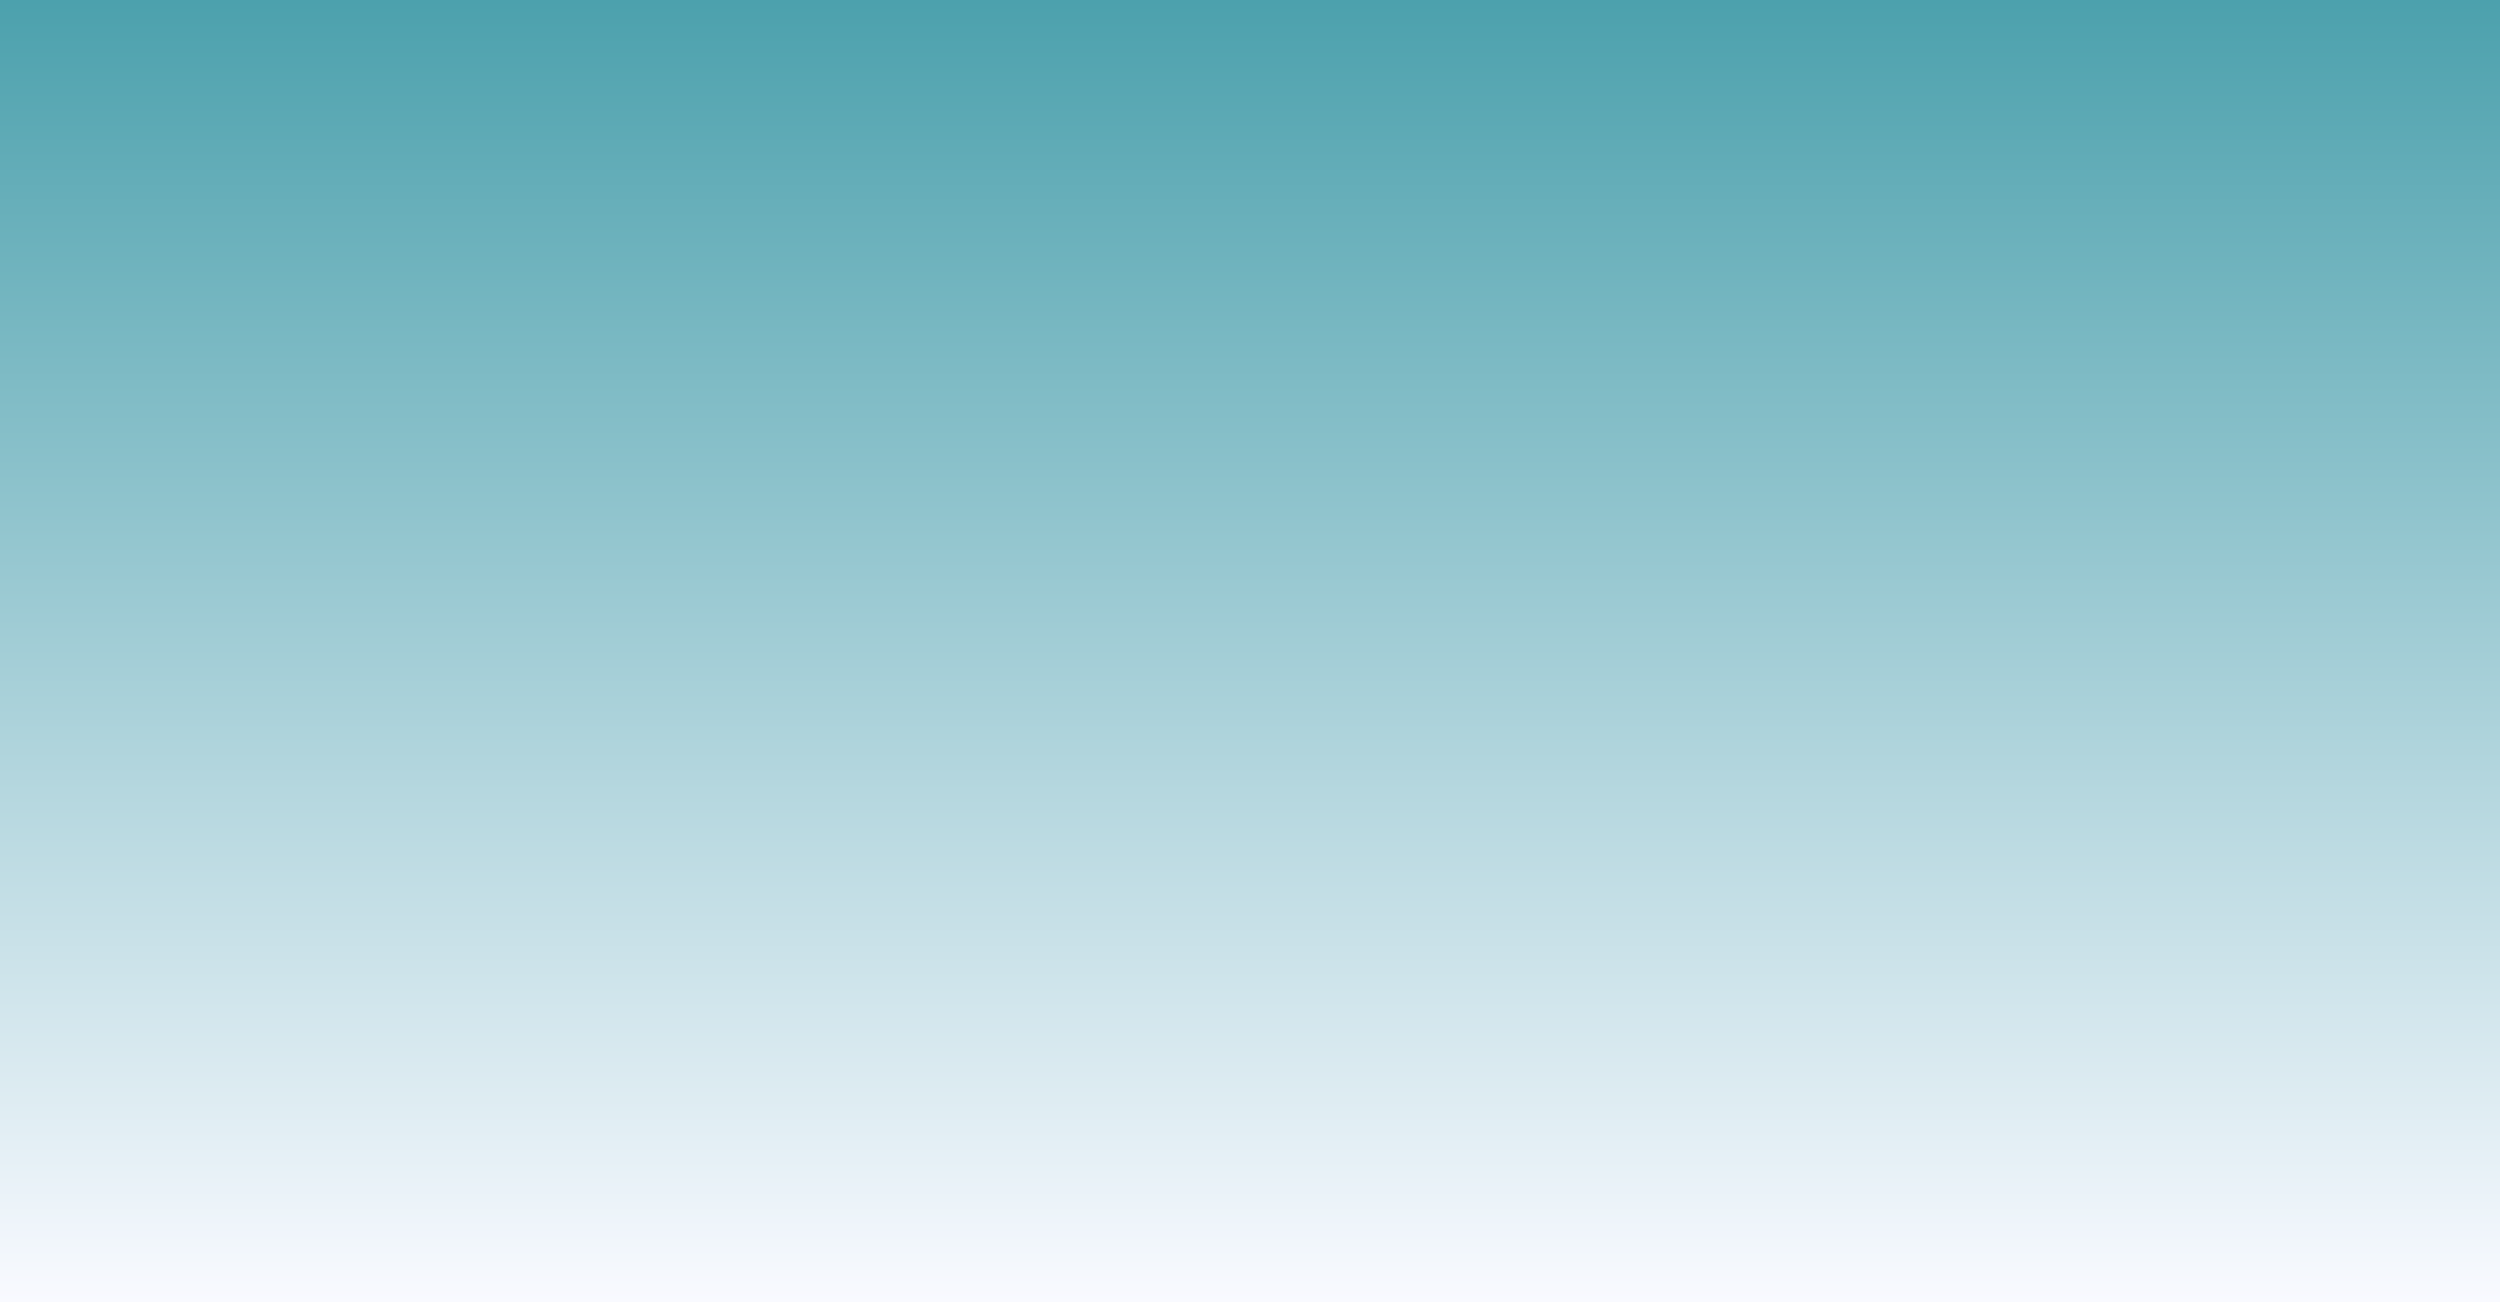 <svg xmlns="http://www.w3.org/2000/svg" xmlns:xlink="http://www.w3.org/1999/xlink" width="1920" viewBox="0 0 1440 750" height="1000" preserveAspectRatio="xMidYMid meet"><rect x="0" y="0" width="1440" height="750" fill="#333333" stroke="none"/><defs><linearGradient x1="960" gradientTransform="matrix(0.75, 0, 0, 0.75, 0, 0)" y1="0" x2="960" gradientUnits="userSpaceOnUse" y2="1000" id="f4d02dd880"><stop stop-opacity="1" stop-color="rgb(29.799%, 63.1%, 67.799%)" offset="0"></stop><stop stop-opacity="1" stop-color="rgb(30.063%, 63.235%, 67.924%)" offset="0.004"></stop><stop stop-opacity="1" stop-color="rgb(30.328%, 63.371%, 68.051%)" offset="0.008"></stop><stop stop-opacity="1" stop-color="rgb(30.592%, 63.507%, 68.176%)" offset="0.012"></stop><stop stop-opacity="1" stop-color="rgb(30.858%, 63.644%, 68.303%)" offset="0.016"></stop><stop stop-opacity="1" stop-color="rgb(31.123%, 63.78%, 68.428%)" offset="0.02"></stop><stop stop-opacity="1" stop-color="rgb(31.389%, 63.918%, 68.553%)" offset="0.023"></stop><stop stop-opacity="1" stop-color="rgb(31.653%, 64.053%, 68.678%)" offset="0.027"></stop><stop stop-opacity="1" stop-color="rgb(31.918%, 64.189%, 68.805%)" offset="0.031"></stop><stop stop-opacity="1" stop-color="rgb(32.182%, 64.325%, 68.93%)" offset="0.035"></stop><stop stop-opacity="1" stop-color="rgb(32.448%, 64.462%, 69.057%)" offset="0.039"></stop><stop stop-opacity="1" stop-color="rgb(32.712%, 64.598%, 69.182%)" offset="0.043"></stop><stop stop-opacity="1" stop-color="rgb(32.977%, 64.735%, 69.308%)" offset="0.047"></stop><stop stop-opacity="1" stop-color="rgb(33.241%, 64.871%, 69.434%)" offset="0.051"></stop><stop stop-opacity="1" stop-color="rgb(33.507%, 65.009%, 69.56%)" offset="0.055"></stop><stop stop-opacity="1" stop-color="rgb(33.771%, 65.144%, 69.685%)" offset="0.059"></stop><stop stop-opacity="1" stop-color="rgb(34.036%, 65.28%, 69.812%)" offset="0.062"></stop><stop stop-opacity="1" stop-color="rgb(34.3%, 65.416%, 69.937%)" offset="0.066"></stop><stop stop-opacity="1" stop-color="rgb(34.566%, 65.553%, 70.064%)" offset="0.07"></stop><stop stop-opacity="1" stop-color="rgb(34.831%, 65.689%, 70.189%)" offset="0.074"></stop><stop stop-opacity="1" stop-color="rgb(35.097%, 65.826%, 70.316%)" offset="0.078"></stop><stop stop-opacity="1" stop-color="rgb(35.361%, 65.962%, 70.441%)" offset="0.082"></stop><stop stop-opacity="1" stop-color="rgb(35.626%, 66.098%, 70.566%)" offset="0.086"></stop><stop stop-opacity="1" stop-color="rgb(35.89%, 66.234%, 70.691%)" offset="0.09"></stop><stop stop-opacity="1" stop-color="rgb(36.156%, 66.371%, 70.818%)" offset="0.094"></stop><stop stop-opacity="1" stop-color="rgb(36.42%, 66.507%, 70.943%)" offset="0.098"></stop><stop stop-opacity="1" stop-color="rgb(36.685%, 66.644%, 71.069%)" offset="0.102"></stop><stop stop-opacity="1" stop-color="rgb(36.949%, 66.78%, 71.194%)" offset="0.105"></stop><stop stop-opacity="1" stop-color="rgb(37.215%, 66.916%, 71.321%)" offset="0.109"></stop><stop stop-opacity="1" stop-color="rgb(37.479%, 67.052%, 71.446%)" offset="0.113"></stop><stop stop-opacity="1" stop-color="rgb(37.744%, 67.189%, 71.573%)" offset="0.117"></stop><stop stop-opacity="1" stop-color="rgb(38.008%, 67.325%, 71.698%)" offset="0.121"></stop><stop stop-opacity="1" stop-color="rgb(38.274%, 67.462%, 71.825%)" offset="0.125"></stop><stop stop-opacity="1" stop-color="rgb(38.539%, 67.598%, 71.95%)" offset="0.129"></stop><stop stop-opacity="1" stop-color="rgb(38.805%, 67.734%, 72.076%)" offset="0.133"></stop><stop stop-opacity="1" stop-color="rgb(39.069%, 67.87%, 72.202%)" offset="0.137"></stop><stop stop-opacity="1" stop-color="rgb(39.334%, 68.007%, 72.327%)" offset="0.141"></stop><stop stop-opacity="1" stop-color="rgb(39.598%, 68.143%, 72.452%)" offset="0.145"></stop><stop stop-opacity="1" stop-color="rgb(39.864%, 68.28%, 72.578%)" offset="0.148"></stop><stop stop-opacity="1" stop-color="rgb(40.128%, 68.416%, 72.704%)" offset="0.152"></stop><stop stop-opacity="1" stop-color="rgb(40.393%, 68.552%, 72.83%)" offset="0.156"></stop><stop stop-opacity="1" stop-color="rgb(40.657%, 68.687%, 72.955%)" offset="0.16"></stop><stop stop-opacity="1" stop-color="rgb(40.923%, 68.825%, 73.082%)" offset="0.164"></stop><stop stop-opacity="1" stop-color="rgb(41.187%, 68.961%, 73.207%)" offset="0.168"></stop><stop stop-opacity="1" stop-color="rgb(41.452%, 69.098%, 73.334%)" offset="0.172"></stop><stop stop-opacity="1" stop-color="rgb(41.716%, 69.234%, 73.459%)" offset="0.176"></stop><stop stop-opacity="1" stop-color="rgb(41.982%, 69.371%, 73.586%)" offset="0.18"></stop><stop stop-opacity="1" stop-color="rgb(42.245%, 69.507%, 73.711%)" offset="0.184"></stop><stop stop-opacity="1" stop-color="rgb(42.511%, 69.643%, 73.837%)" offset="0.188"></stop><stop stop-opacity="1" stop-color="rgb(42.776%, 69.778%, 73.962%)" offset="0.191"></stop><stop stop-opacity="1" stop-color="rgb(43.042%, 69.916%, 74.089%)" offset="0.195"></stop><stop stop-opacity="1" stop-color="rgb(43.306%, 70.052%, 74.214%)" offset="0.199"></stop><stop stop-opacity="1" stop-color="rgb(43.571%, 70.189%, 74.339%)" offset="0.203"></stop><stop stop-opacity="1" stop-color="rgb(43.835%, 70.325%, 74.464%)" offset="0.207"></stop><stop stop-opacity="1" stop-color="rgb(44.101%, 70.461%, 74.591%)" offset="0.211"></stop><stop stop-opacity="1" stop-color="rgb(44.365%, 70.596%, 74.716%)" offset="0.215"></stop><stop stop-opacity="1" stop-color="rgb(44.63%, 70.734%, 74.843%)" offset="0.219"></stop><stop stop-opacity="1" stop-color="rgb(44.894%, 70.869%, 74.968%)" offset="0.223"></stop><stop stop-opacity="1" stop-color="rgb(45.16%, 71.007%, 75.095%)" offset="0.227"></stop><stop stop-opacity="1" stop-color="rgb(45.424%, 71.143%, 75.22%)" offset="0.23"></stop><stop stop-opacity="1" stop-color="rgb(45.689%, 71.278%, 75.346%)" offset="0.234"></stop><stop stop-opacity="1" stop-color="rgb(45.953%, 71.414%, 75.471%)" offset="0.238"></stop><stop stop-opacity="1" stop-color="rgb(46.219%, 71.552%, 75.598%)" offset="0.242"></stop><stop stop-opacity="1" stop-color="rgb(46.484%, 71.687%, 75.723%)" offset="0.246"></stop><stop stop-opacity="1" stop-color="rgb(46.75%, 71.825%, 75.85%)" offset="0.25"></stop><stop stop-opacity="1" stop-color="rgb(47.014%, 71.96%, 75.975%)" offset="0.254"></stop><stop stop-opacity="1" stop-color="rgb(47.279%, 72.096%, 76.1%)" offset="0.258"></stop><stop stop-opacity="1" stop-color="rgb(47.543%, 72.232%, 76.225%)" offset="0.262"></stop><stop stop-opacity="1" stop-color="rgb(47.809%, 72.369%, 76.352%)" offset="0.266"></stop><stop stop-opacity="1" stop-color="rgb(48.073%, 72.505%, 76.477%)" offset="0.27"></stop><stop stop-opacity="1" stop-color="rgb(48.338%, 72.643%, 76.604%)" offset="0.273"></stop><stop stop-opacity="1" stop-color="rgb(48.602%, 72.778%, 76.729%)" offset="0.277"></stop><stop stop-opacity="1" stop-color="rgb(48.868%, 72.914%, 76.855%)" offset="0.281"></stop><stop stop-opacity="1" stop-color="rgb(49.132%, 73.05%, 76.981%)" offset="0.285"></stop><stop stop-opacity="1" stop-color="rgb(49.397%, 73.187%, 77.107%)" offset="0.289"></stop><stop stop-opacity="1" stop-color="rgb(49.661%, 73.323%, 77.232%)" offset="0.293"></stop><stop stop-opacity="1" stop-color="rgb(49.927%, 73.46%, 77.359%)" offset="0.297"></stop><stop stop-opacity="1" stop-color="rgb(50.192%, 73.596%, 77.484%)" offset="0.301"></stop><stop stop-opacity="1" stop-color="rgb(50.458%, 73.734%, 77.611%)" offset="0.305"></stop><stop stop-opacity="1" stop-color="rgb(50.722%, 73.869%, 77.736%)" offset="0.309"></stop><stop stop-opacity="1" stop-color="rgb(50.987%, 74.005%, 77.861%)" offset="0.312"></stop><stop stop-opacity="1" stop-color="rgb(51.251%, 74.141%, 77.986%)" offset="0.316"></stop><stop stop-opacity="1" stop-color="rgb(51.517%, 74.278%, 78.113%)" offset="0.32"></stop><stop stop-opacity="1" stop-color="rgb(51.781%, 74.414%, 78.238%)" offset="0.324"></stop><stop stop-opacity="1" stop-color="rgb(52.046%, 74.551%, 78.365%)" offset="0.328"></stop><stop stop-opacity="1" stop-color="rgb(52.31%, 74.687%, 78.49%)" offset="0.332"></stop><stop stop-opacity="1" stop-color="rgb(52.576%, 74.823%, 78.616%)" offset="0.336"></stop><stop stop-opacity="1" stop-color="rgb(52.84%, 74.959%, 78.741%)" offset="0.34"></stop><stop stop-opacity="1" stop-color="rgb(53.105%, 75.096%, 78.868%)" offset="0.344"></stop><stop stop-opacity="1" stop-color="rgb(53.369%, 75.232%, 78.993%)" offset="0.348"></stop><stop stop-opacity="1" stop-color="rgb(53.635%, 75.369%, 79.12%)" offset="0.352"></stop><stop stop-opacity="1" stop-color="rgb(53.899%, 75.505%, 79.245%)" offset="0.355"></stop><stop stop-opacity="1" stop-color="rgb(54.164%, 75.641%, 79.372%)" offset="0.359"></stop><stop stop-opacity="1" stop-color="rgb(54.43%, 75.777%, 79.497%)" offset="0.363"></stop><stop stop-opacity="1" stop-color="rgb(54.695%, 75.914%, 79.623%)" offset="0.367"></stop><stop stop-opacity="1" stop-color="rgb(54.959%, 76.05%, 79.749%)" offset="0.371"></stop><stop stop-opacity="1" stop-color="rgb(55.225%, 76.187%, 79.874%)" offset="0.375"></stop><stop stop-opacity="1" stop-color="rgb(55.489%, 76.323%, 79.999%)" offset="0.379"></stop><stop stop-opacity="1" stop-color="rgb(55.754%, 76.459%, 80.125%)" offset="0.383"></stop><stop stop-opacity="1" stop-color="rgb(56.018%, 76.595%, 80.251%)" offset="0.387"></stop><stop stop-opacity="1" stop-color="rgb(56.284%, 76.732%, 80.377%)" offset="0.391"></stop><stop stop-opacity="1" stop-color="rgb(56.548%, 76.868%, 80.502%)" offset="0.395"></stop><stop stop-opacity="1" stop-color="rgb(56.813%, 77.005%, 80.629%)" offset="0.398"></stop><stop stop-opacity="1" stop-color="rgb(57.077%, 77.141%, 80.754%)" offset="0.402"></stop><stop stop-opacity="1" stop-color="rgb(57.343%, 77.277%, 80.881%)" offset="0.406"></stop><stop stop-opacity="1" stop-color="rgb(57.607%, 77.412%, 81.006%)" offset="0.41"></stop><stop stop-opacity="1" stop-color="rgb(57.872%, 77.55%, 81.133%)" offset="0.414"></stop><stop stop-opacity="1" stop-color="rgb(58.138%, 77.686%, 81.258%)" offset="0.418"></stop><stop stop-opacity="1" stop-color="rgb(58.403%, 77.823%, 81.384%)" offset="0.422"></stop><stop stop-opacity="1" stop-color="rgb(58.667%, 77.959%, 81.509%)" offset="0.426"></stop><stop stop-opacity="1" stop-color="rgb(58.932%, 78.096%, 81.635%)" offset="0.43"></stop><stop stop-opacity="1" stop-color="rgb(59.196%, 78.232%, 81.76%)" offset="0.434"></stop><stop stop-opacity="1" stop-color="rgb(59.462%, 78.368%, 81.886%)" offset="0.438"></stop><stop stop-opacity="1" stop-color="rgb(59.726%, 78.503%, 82.011%)" offset="0.441"></stop><stop stop-opacity="1" stop-color="rgb(59.991%, 78.641%, 82.138%)" offset="0.445"></stop><stop stop-opacity="1" stop-color="rgb(60.255%, 78.777%, 82.263%)" offset="0.449"></stop><stop stop-opacity="1" stop-color="rgb(60.521%, 78.914%, 82.39%)" offset="0.453"></stop><stop stop-opacity="1" stop-color="rgb(60.785%, 79.05%, 82.515%)" offset="0.457"></stop><stop stop-opacity="1" stop-color="rgb(61.05%, 79.185%, 82.642%)" offset="0.461"></stop><stop stop-opacity="1" stop-color="rgb(61.314%, 79.321%, 82.767%)" offset="0.465"></stop><stop stop-opacity="1" stop-color="rgb(61.58%, 79.459%, 82.893%)" offset="0.469"></stop><stop stop-opacity="1" stop-color="rgb(61.845%, 79.594%, 83.018%)" offset="0.473"></stop><stop stop-opacity="1" stop-color="rgb(62.111%, 79.732%, 83.145%)" offset="0.477"></stop><stop stop-opacity="1" stop-color="rgb(62.375%, 79.868%, 83.27%)" offset="0.48"></stop><stop stop-opacity="1" stop-color="rgb(62.64%, 80.003%, 83.395%)" offset="0.484"></stop><stop stop-opacity="1" stop-color="rgb(62.904%, 80.139%, 83.521%)" offset="0.488"></stop><stop stop-opacity="1" stop-color="rgb(63.17%, 80.276%, 83.647%)" offset="0.492"></stop><stop stop-opacity="1" stop-color="rgb(63.434%, 80.412%, 83.772%)" offset="0.496"></stop><stop stop-opacity="1" stop-color="rgb(63.699%, 80.55%, 83.899%)" offset="0.5"></stop><stop stop-opacity="1" stop-color="rgb(63.963%, 80.685%, 84.024%)" offset="0.504"></stop><stop stop-opacity="1" stop-color="rgb(64.229%, 80.821%, 84.151%)" offset="0.508"></stop><stop stop-opacity="1" stop-color="rgb(64.493%, 80.957%, 84.276%)" offset="0.512"></stop><stop stop-opacity="1" stop-color="rgb(64.758%, 81.094%, 84.402%)" offset="0.516"></stop><stop stop-opacity="1" stop-color="rgb(65.022%, 81.23%, 84.528%)" offset="0.52"></stop><stop stop-opacity="1" stop-color="rgb(65.288%, 81.367%, 84.654%)" offset="0.523"></stop><stop stop-opacity="1" stop-color="rgb(65.552%, 81.503%, 84.779%)" offset="0.527"></stop><stop stop-opacity="1" stop-color="rgb(65.817%, 81.639%, 84.906%)" offset="0.531"></stop><stop stop-opacity="1" stop-color="rgb(66.083%, 81.775%, 85.031%)" offset="0.535"></stop><stop stop-opacity="1" stop-color="rgb(66.348%, 81.912%, 85.158%)" offset="0.539"></stop><stop stop-opacity="1" stop-color="rgb(66.612%, 82.048%, 85.283%)" offset="0.543"></stop><stop stop-opacity="1" stop-color="rgb(66.878%, 82.185%, 85.408%)" offset="0.547"></stop><stop stop-opacity="1" stop-color="rgb(67.142%, 82.321%, 85.533%)" offset="0.551"></stop><stop stop-opacity="1" stop-color="rgb(67.407%, 82.458%, 85.66%)" offset="0.555"></stop><stop stop-opacity="1" stop-color="rgb(67.671%, 82.594%, 85.785%)" offset="0.559"></stop><stop stop-opacity="1" stop-color="rgb(67.937%, 82.73%, 85.912%)" offset="0.562"></stop><stop stop-opacity="1" stop-color="rgb(68.201%, 82.866%, 86.037%)" offset="0.566"></stop><stop stop-opacity="1" stop-color="rgb(68.466%, 83.003%, 86.163%)" offset="0.57"></stop><stop stop-opacity="1" stop-color="rgb(68.73%, 83.139%, 86.288%)" offset="0.574"></stop><stop stop-opacity="1" stop-color="rgb(68.996%, 83.276%, 86.415%)" offset="0.578"></stop><stop stop-opacity="1" stop-color="rgb(69.26%, 83.412%, 86.54%)" offset="0.582"></stop><stop stop-opacity="1" stop-color="rgb(69.525%, 83.548%, 86.667%)" offset="0.586"></stop><stop stop-opacity="1" stop-color="rgb(69.791%, 83.684%, 86.792%)" offset="0.59"></stop><stop stop-opacity="1" stop-color="rgb(70.056%, 83.821%, 86.919%)" offset="0.594"></stop><stop stop-opacity="1" stop-color="rgb(70.32%, 83.957%, 87.044%)" offset="0.598"></stop><stop stop-opacity="1" stop-color="rgb(70.586%, 84.094%, 87.169%)" offset="0.602"></stop><stop stop-opacity="1" stop-color="rgb(70.85%, 84.23%, 87.294%)" offset="0.605"></stop><stop stop-opacity="1" stop-color="rgb(71.115%, 84.366%, 87.421%)" offset="0.609"></stop><stop stop-opacity="1" stop-color="rgb(71.379%, 84.502%, 87.546%)" offset="0.613"></stop><stop stop-opacity="1" stop-color="rgb(71.645%, 84.639%, 87.672%)" offset="0.617"></stop><stop stop-opacity="1" stop-color="rgb(71.909%, 84.775%, 87.798%)" offset="0.621"></stop><stop stop-opacity="1" stop-color="rgb(72.174%, 84.912%, 87.924%)" offset="0.625"></stop><stop stop-opacity="1" stop-color="rgb(72.438%, 85.048%, 88.049%)" offset="0.629"></stop><stop stop-opacity="1" stop-color="rgb(72.704%, 85.184%, 88.176%)" offset="0.633"></stop><stop stop-opacity="1" stop-color="rgb(72.968%, 85.32%, 88.301%)" offset="0.637"></stop><stop stop-opacity="1" stop-color="rgb(73.233%, 85.457%, 88.428%)" offset="0.641"></stop><stop stop-opacity="1" stop-color="rgb(73.499%, 85.593%, 88.553%)" offset="0.645"></stop><stop stop-opacity="1" stop-color="rgb(73.764%, 85.73%, 88.68%)" offset="0.648"></stop><stop stop-opacity="1" stop-color="rgb(74.028%, 85.866%, 88.805%)" offset="0.652"></stop><stop stop-opacity="1" stop-color="rgb(74.294%, 86.003%, 88.93%)" offset="0.656"></stop><stop stop-opacity="1" stop-color="rgb(74.557%, 86.139%, 89.055%)" offset="0.66"></stop><stop stop-opacity="1" stop-color="rgb(74.823%, 86.275%, 89.182%)" offset="0.664"></stop><stop stop-opacity="1" stop-color="rgb(75.087%, 86.411%, 89.307%)" offset="0.668"></stop><stop stop-opacity="1" stop-color="rgb(75.352%, 86.548%, 89.433%)" offset="0.672"></stop><stop stop-opacity="1" stop-color="rgb(75.616%, 86.684%, 89.558%)" offset="0.676"></stop><stop stop-opacity="1" stop-color="rgb(75.882%, 86.821%, 89.685%)" offset="0.68"></stop><stop stop-opacity="1" stop-color="rgb(76.146%, 86.957%, 89.81%)" offset="0.684"></stop><stop stop-opacity="1" stop-color="rgb(76.411%, 87.093%, 89.937%)" offset="0.688"></stop><stop stop-opacity="1" stop-color="rgb(76.675%, 87.228%, 90.062%)" offset="0.691"></stop><stop stop-opacity="1" stop-color="rgb(76.941%, 87.366%, 90.189%)" offset="0.695"></stop><stop stop-opacity="1" stop-color="rgb(77.205%, 87.502%, 90.314%)" offset="0.699"></stop><stop stop-opacity="1" stop-color="rgb(77.47%, 87.639%, 90.44%)" offset="0.703"></stop><stop stop-opacity="1" stop-color="rgb(77.736%, 87.775%, 90.565%)" offset="0.707"></stop><stop stop-opacity="1" stop-color="rgb(78.001%, 87.91%, 90.692%)" offset="0.711"></stop><stop stop-opacity="1" stop-color="rgb(78.265%, 88.046%, 90.817%)" offset="0.715"></stop><stop stop-opacity="1" stop-color="rgb(78.531%, 88.184%, 90.942%)" offset="0.719"></stop><stop stop-opacity="1" stop-color="rgb(78.795%, 88.319%, 91.068%)" offset="0.723"></stop><stop stop-opacity="1" stop-color="rgb(79.06%, 88.457%, 91.194%)" offset="0.727"></stop><stop stop-opacity="1" stop-color="rgb(79.324%, 88.593%, 91.319%)" offset="0.73"></stop><stop stop-opacity="1" stop-color="rgb(79.59%, 88.728%, 91.446%)" offset="0.734"></stop><stop stop-opacity="1" stop-color="rgb(79.854%, 88.864%, 91.571%)" offset="0.738"></stop><stop stop-opacity="1" stop-color="rgb(80.119%, 89.001%, 91.698%)" offset="0.742"></stop><stop stop-opacity="1" stop-color="rgb(80.383%, 89.137%, 91.823%)" offset="0.746"></stop><stop stop-opacity="1" stop-color="rgb(80.649%, 89.275%, 91.949%)" offset="0.75"></stop><stop stop-opacity="1" stop-color="rgb(80.913%, 89.41%, 92.075%)" offset="0.754"></stop><stop stop-opacity="1" stop-color="rgb(81.178%, 89.546%, 92.201%)" offset="0.758"></stop><stop stop-opacity="1" stop-color="rgb(81.444%, 89.682%, 92.326%)" offset="0.762"></stop><stop stop-opacity="1" stop-color="rgb(81.709%, 89.819%, 92.453%)" offset="0.766"></stop><stop stop-opacity="1" stop-color="rgb(81.973%, 89.955%, 92.578%)" offset="0.77"></stop><stop stop-opacity="1" stop-color="rgb(82.239%, 90.092%, 92.703%)" offset="0.773"></stop><stop stop-opacity="1" stop-color="rgb(82.503%, 90.228%, 92.828%)" offset="0.777"></stop><stop stop-opacity="1" stop-color="rgb(82.768%, 90.366%, 92.955%)" offset="0.781"></stop><stop stop-opacity="1" stop-color="rgb(83.032%, 90.501%, 93.08%)" offset="0.785"></stop><stop stop-opacity="1" stop-color="rgb(83.298%, 90.637%, 93.207%)" offset="0.789"></stop><stop stop-opacity="1" stop-color="rgb(83.562%, 90.773%, 93.332%)" offset="0.793"></stop><stop stop-opacity="1" stop-color="rgb(83.827%, 90.91%, 93.459%)" offset="0.797"></stop><stop stop-opacity="1" stop-color="rgb(84.091%, 91.046%, 93.584%)" offset="0.801"></stop><stop stop-opacity="1" stop-color="rgb(84.357%, 91.183%, 93.71%)" offset="0.805"></stop><stop stop-opacity="1" stop-color="rgb(84.621%, 91.319%, 93.835%)" offset="0.809"></stop><stop stop-opacity="1" stop-color="rgb(84.886%, 91.455%, 93.962%)" offset="0.812"></stop><stop stop-opacity="1" stop-color="rgb(85.152%, 91.591%, 94.087%)" offset="0.816"></stop><stop stop-opacity="1" stop-color="rgb(85.417%, 91.728%, 94.214%)" offset="0.82"></stop><stop stop-opacity="1" stop-color="rgb(85.681%, 91.864%, 94.339%)" offset="0.824"></stop><stop stop-opacity="1" stop-color="rgb(85.947%, 92.001%, 94.464%)" offset="0.828"></stop><stop stop-opacity="1" stop-color="rgb(86.211%, 92.137%, 94.589%)" offset="0.832"></stop><stop stop-opacity="1" stop-color="rgb(86.476%, 92.273%, 94.716%)" offset="0.836"></stop><stop stop-opacity="1" stop-color="rgb(86.74%, 92.409%, 94.841%)" offset="0.84"></stop><stop stop-opacity="1" stop-color="rgb(87.006%, 92.546%, 94.968%)" offset="0.844"></stop><stop stop-opacity="1" stop-color="rgb(87.27%, 92.682%, 95.093%)" offset="0.848"></stop><stop stop-opacity="1" stop-color="rgb(87.535%, 92.819%, 95.219%)" offset="0.852"></stop><stop stop-opacity="1" stop-color="rgb(87.799%, 92.955%, 95.345%)" offset="0.855"></stop><stop stop-opacity="1" stop-color="rgb(88.065%, 93.091%, 95.471%)" offset="0.859"></stop><stop stop-opacity="1" stop-color="rgb(88.329%, 93.227%, 95.596%)" offset="0.863"></stop><stop stop-opacity="1" stop-color="rgb(88.594%, 93.364%, 95.723%)" offset="0.867"></stop><stop stop-opacity="1" stop-color="rgb(88.858%, 93.5%, 95.848%)" offset="0.871"></stop><stop stop-opacity="1" stop-color="rgb(89.124%, 93.637%, 95.975%)" offset="0.875"></stop><stop stop-opacity="1" stop-color="rgb(89.389%, 93.773%, 96.1%)" offset="0.879"></stop><stop stop-opacity="1" stop-color="rgb(89.655%, 93.909%, 96.227%)" offset="0.883"></stop><stop stop-opacity="1" stop-color="rgb(89.919%, 94.044%, 96.352%)" offset="0.887"></stop><stop stop-opacity="1" stop-color="rgb(90.184%, 94.182%, 96.477%)" offset="0.891"></stop><stop stop-opacity="1" stop-color="rgb(90.448%, 94.318%, 96.602%)" offset="0.895"></stop><stop stop-opacity="1" stop-color="rgb(90.714%, 94.455%, 96.729%)" offset="0.898"></stop><stop stop-opacity="1" stop-color="rgb(90.977%, 94.591%, 96.854%)" offset="0.902"></stop><stop stop-opacity="1" stop-color="rgb(91.243%, 94.728%, 96.98%)" offset="0.906"></stop><stop stop-opacity="1" stop-color="rgb(91.507%, 94.864%, 97.105%)" offset="0.91"></stop><stop stop-opacity="1" stop-color="rgb(91.772%, 95%, 97.232%)" offset="0.914"></stop><stop stop-opacity="1" stop-color="rgb(92.036%, 95.135%, 97.357%)" offset="0.918"></stop><stop stop-opacity="1" stop-color="rgb(92.302%, 95.273%, 97.484%)" offset="0.922"></stop><stop stop-opacity="1" stop-color="rgb(92.566%, 95.409%, 97.609%)" offset="0.926"></stop><stop stop-opacity="1" stop-color="rgb(92.831%, 95.546%, 97.736%)" offset="0.93"></stop><stop stop-opacity="1" stop-color="rgb(93.097%, 95.682%, 97.861%)" offset="0.934"></stop><stop stop-opacity="1" stop-color="rgb(93.362%, 95.818%, 97.987%)" offset="0.938"></stop><stop stop-opacity="1" stop-color="rgb(93.626%, 95.953%, 98.112%)" offset="0.941"></stop><stop stop-opacity="1" stop-color="rgb(93.892%, 96.091%, 98.238%)" offset="0.945"></stop><stop stop-opacity="1" stop-color="rgb(94.156%, 96.227%, 98.363%)" offset="0.949"></stop><stop stop-opacity="1" stop-color="rgb(94.421%, 96.364%, 98.489%)" offset="0.953"></stop><stop stop-opacity="1" stop-color="rgb(94.685%, 96.5%, 98.615%)" offset="0.957"></stop><stop stop-opacity="1" stop-color="rgb(94.951%, 96.635%, 98.741%)" offset="0.961"></stop><stop stop-opacity="1" stop-color="rgb(95.215%, 96.771%, 98.866%)" offset="0.965"></stop><stop stop-opacity="1" stop-color="rgb(95.48%, 96.909%, 98.993%)" offset="0.969"></stop><stop stop-opacity="1" stop-color="rgb(95.744%, 97.044%, 99.118%)" offset="0.973"></stop><stop stop-opacity="1" stop-color="rgb(96.01%, 97.182%, 99.245%)" offset="0.977"></stop><stop stop-opacity="1" stop-color="rgb(96.274%, 97.318%, 99.37%)" offset="0.98"></stop><stop stop-opacity="1" stop-color="rgb(96.539%, 97.453%, 99.496%)" offset="0.984"></stop><stop stop-opacity="1" stop-color="rgb(96.803%, 97.589%, 99.622%)" offset="0.988"></stop><stop stop-opacity="1" stop-color="rgb(97.069%, 97.726%, 99.748%)" offset="0.992"></stop><stop stop-opacity="1" stop-color="rgb(97.334%, 97.862%, 99.873%)" offset="0.996"></stop><stop stop-opacity="1" stop-color="rgb(97.6%, 98%, 99.998%)" offset="1"></stop></linearGradient></defs><rect x="-144" fill="url(#f4d02dd880)" width="1728" y="-75" height="900"></rect></svg>